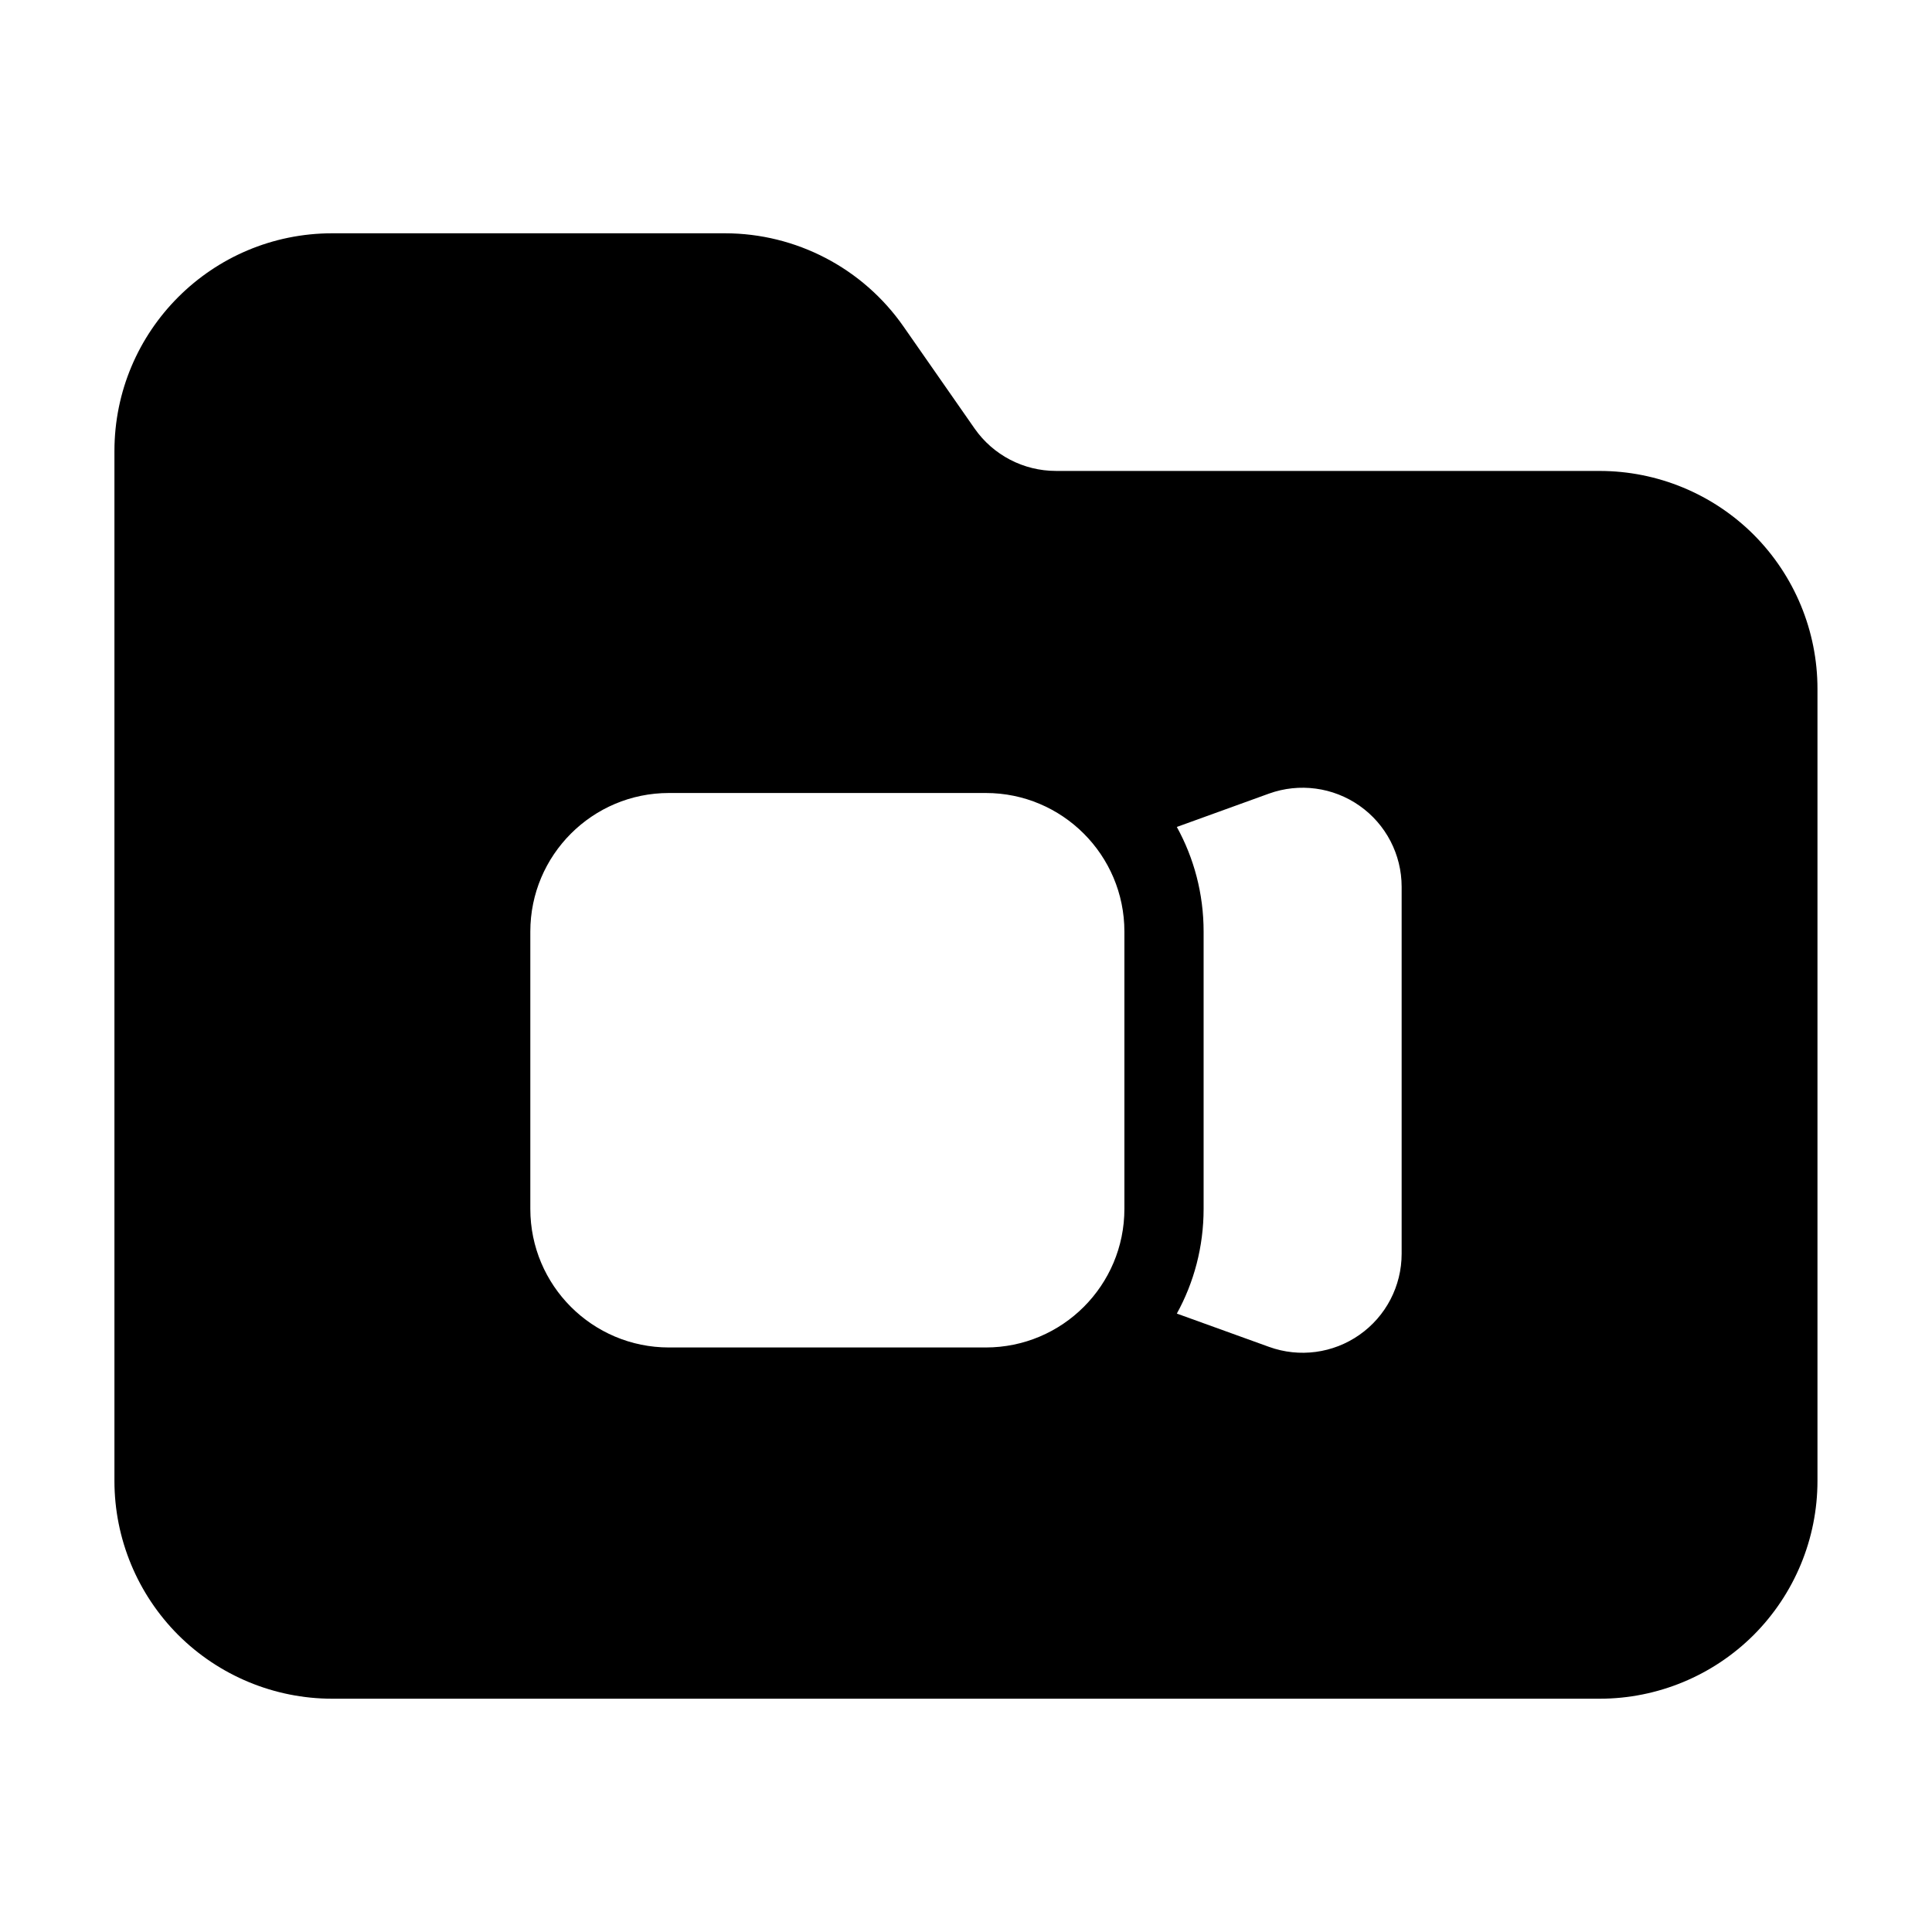 <?xml version="1.0" encoding="UTF-8"?>
<!-- Uploaded to: ICON Repo, www.svgrepo.com, Generator: ICON Repo Mixer Tools -->
<svg fill="#000000" width="800px" height="800px" version="1.1" viewBox="144 144 512 512" xmlns="http://www.w3.org/2000/svg">
 <path d="m423.82 268.8c-8.586 0-16.625-4.199-21.539-11.23l-18.828-27.016c-10.789-15.492-28.484-24.73-47.359-24.73h-104.04c-31.887 0-57.727 25.84-57.727 57.727v272.9c0 15.305 6.086 29.996 16.898 40.828 10.832 10.812 25.527 16.898 40.828 16.898h335.87c15.305 0 29.996-6.086 40.828-16.898 10.812-10.832 16.898-25.527 16.898-40.828v-209.92c0-15.305-6.086-29.996-16.898-40.828-10.832-10.812-25.527-16.898-40.828-16.898zm32.055 94.359c4.535 8.23 7.094 17.676 7.094 27.73v73.473c0 10.055-2.562 19.523-7.094 27.75l24.414 8.816c8.039 2.918 17.004 1.723 23.992-3.191 7.012-4.914 11.168-12.93 11.168-21.477v-97.258c0-8.543-4.156-16.562-11.168-21.477-6.992-4.914-15.953-6.109-23.992-3.211l-24.414 8.836zm-13.898 101.2v-73.473c0-20.277-16.457-36.734-36.734-36.734h-83.969c-20.277 0-36.734 16.457-36.734 36.734v73.473c0 20.301 16.457 36.734 36.734 36.734h83.969c20.277 0 36.734-16.438 36.734-36.734z" fill-rule="evenodd"/>
</svg>
